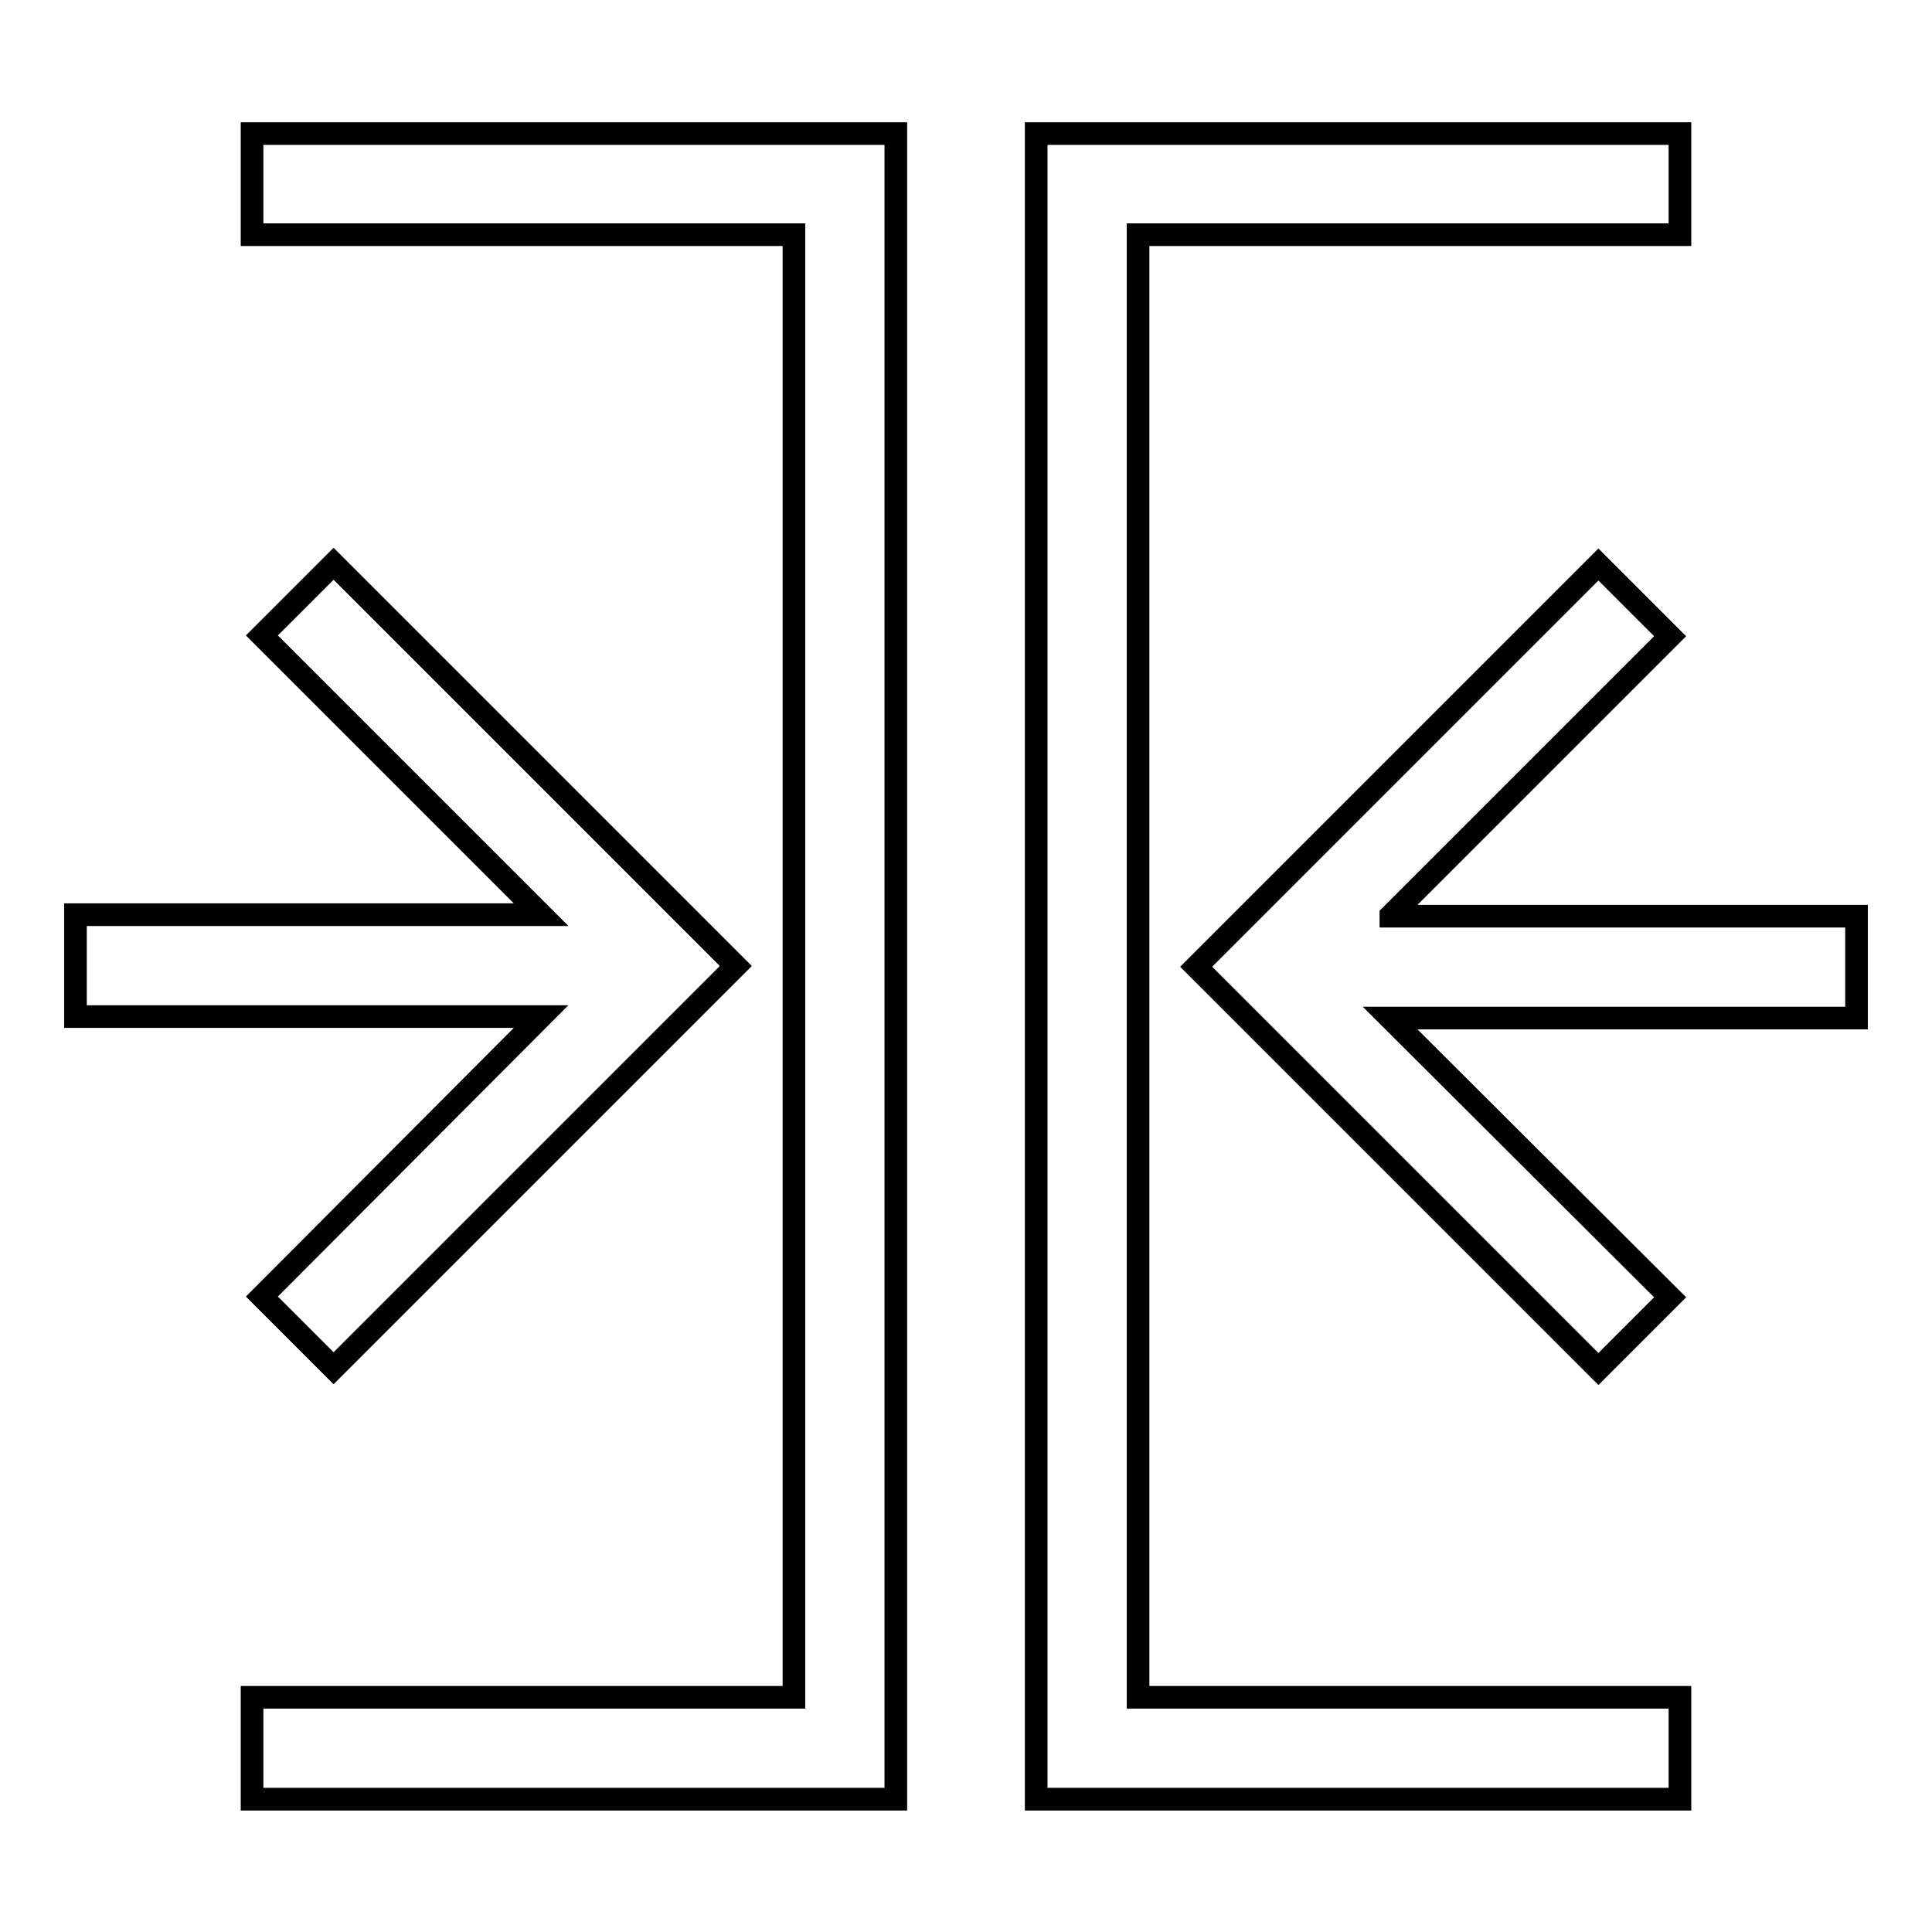 <?xml version="1.0" encoding="utf-8"?>
<!-- Svg Vector Icons : http://www.onlinewebfonts.com/icon -->
<!DOCTYPE svg PUBLIC "-//W3C//DTD SVG 1.1//EN" "http://www.w3.org/Graphics/SVG/1.1/DTD/svg11.dtd">
<svg version="1.1" xmlns="http://www.w3.org/2000/svg" xmlns:xlink="http://www.w3.org/1999/xlink" x="0px" y="0px" viewBox="0 0 256 256" enable-background="new 0 0 256 256" xml:space="preserve">
<g> <path stroke-width="3" fill-opacity="0" stroke="#000000"  d="M71.7,134.7H10v-13.5h61.7l-37-37l9.5-9.5l43.8,43.8l9.5,9.5l-9.5,9.5l-43.8,43.8l-9.5-9.5L71.7,134.7z  M33.4,31.1h71.8v193.8H33.4v13.5h85.3V17.7H33.4V31.1z M184.3,121.3l37-37l-9.5-9.5l-43.8,43.8l-9.5,9.5l9.5,9.5l43.8,43.8 l9.5-9.5l-37.1-37H246v-13.5H184.3L184.3,121.3z M150.8,31.1h71.8V17.7h-85.3v220.7h85.3v-13.5h-71.8V31.1z"/></g>
</svg>